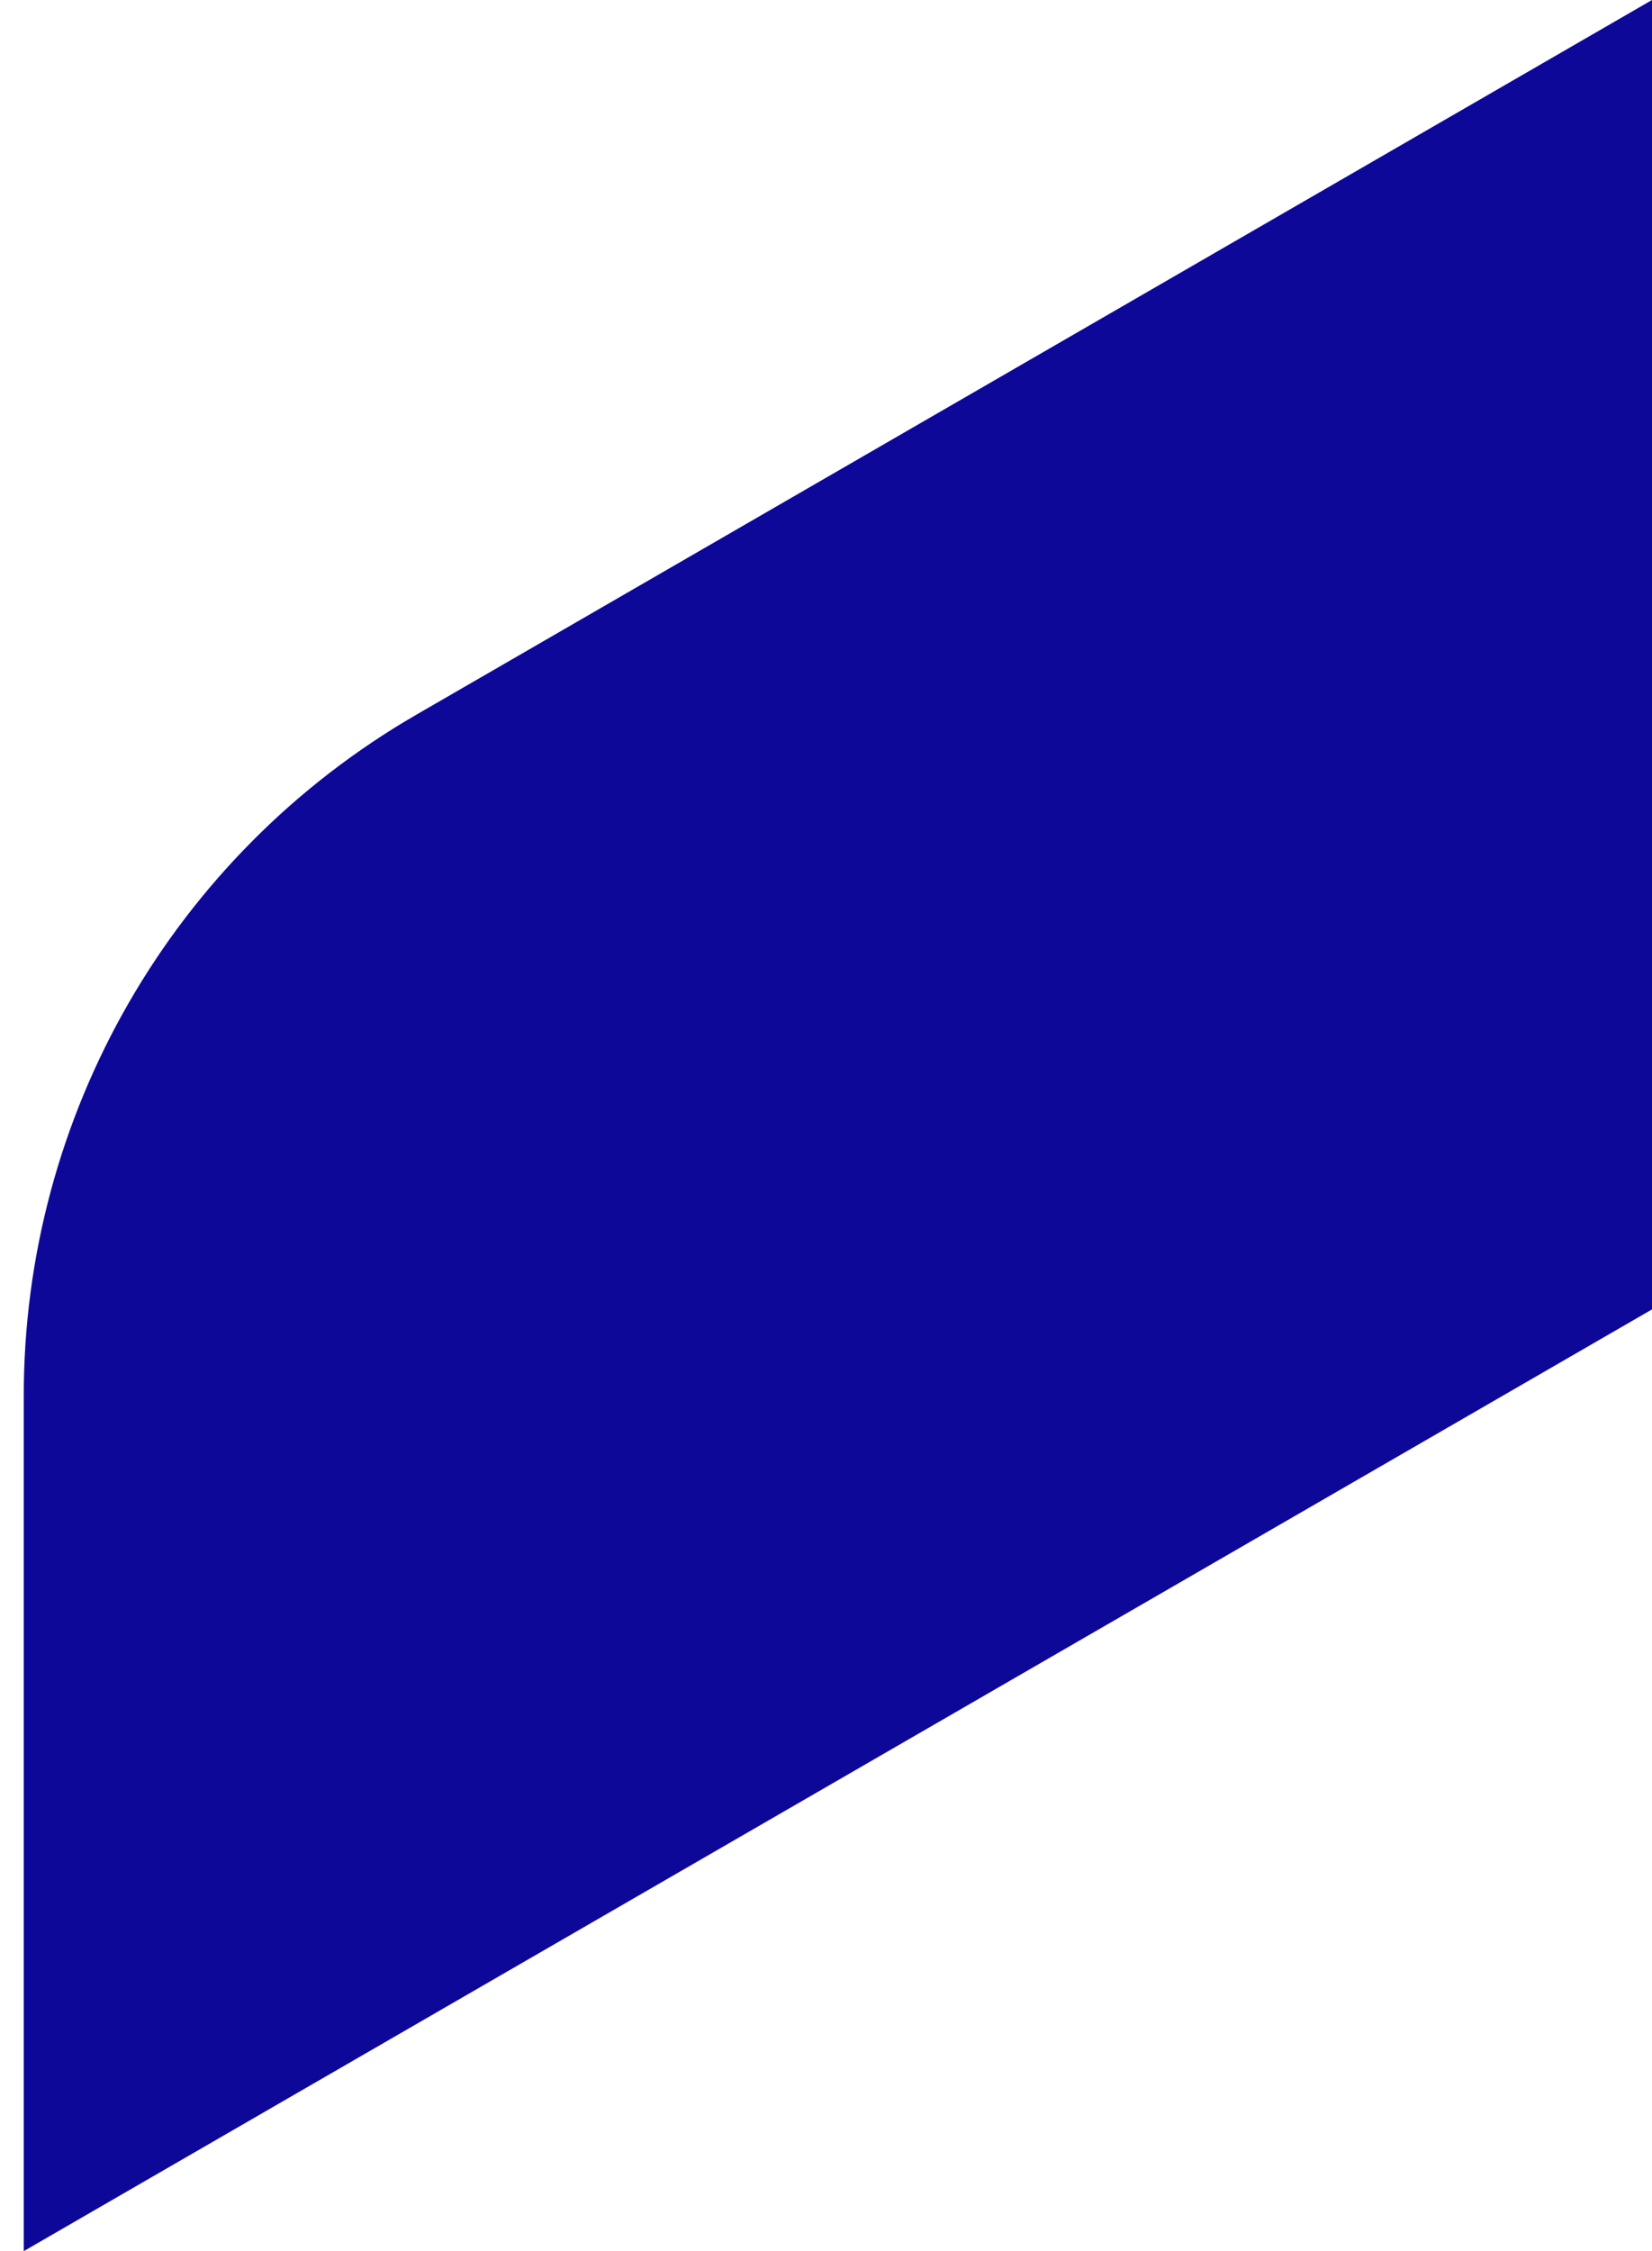 <?xml version="1.0" encoding="UTF-8"?> <!-- Generator: Adobe Illustrator 27.3.1, SVG Export Plug-In . SVG Version: 6.00 Build 0) --> <svg xmlns="http://www.w3.org/2000/svg" xmlns:xlink="http://www.w3.org/1999/xlink" version="1.1" id="Layer_1" x="0px" y="0px" viewBox="0 0 264.3 360" style="enable-background:new 0 0 264.3 360;" xml:space="preserve"> <style type="text/css"> .st0{fill:#0E0899;} </style> <path class="st0" d="M3.8,360l260.5-150.6V0L66.6,114.3c-38.9,22.5-62.8,64-62.8,108.9V360z"></path> </svg> 